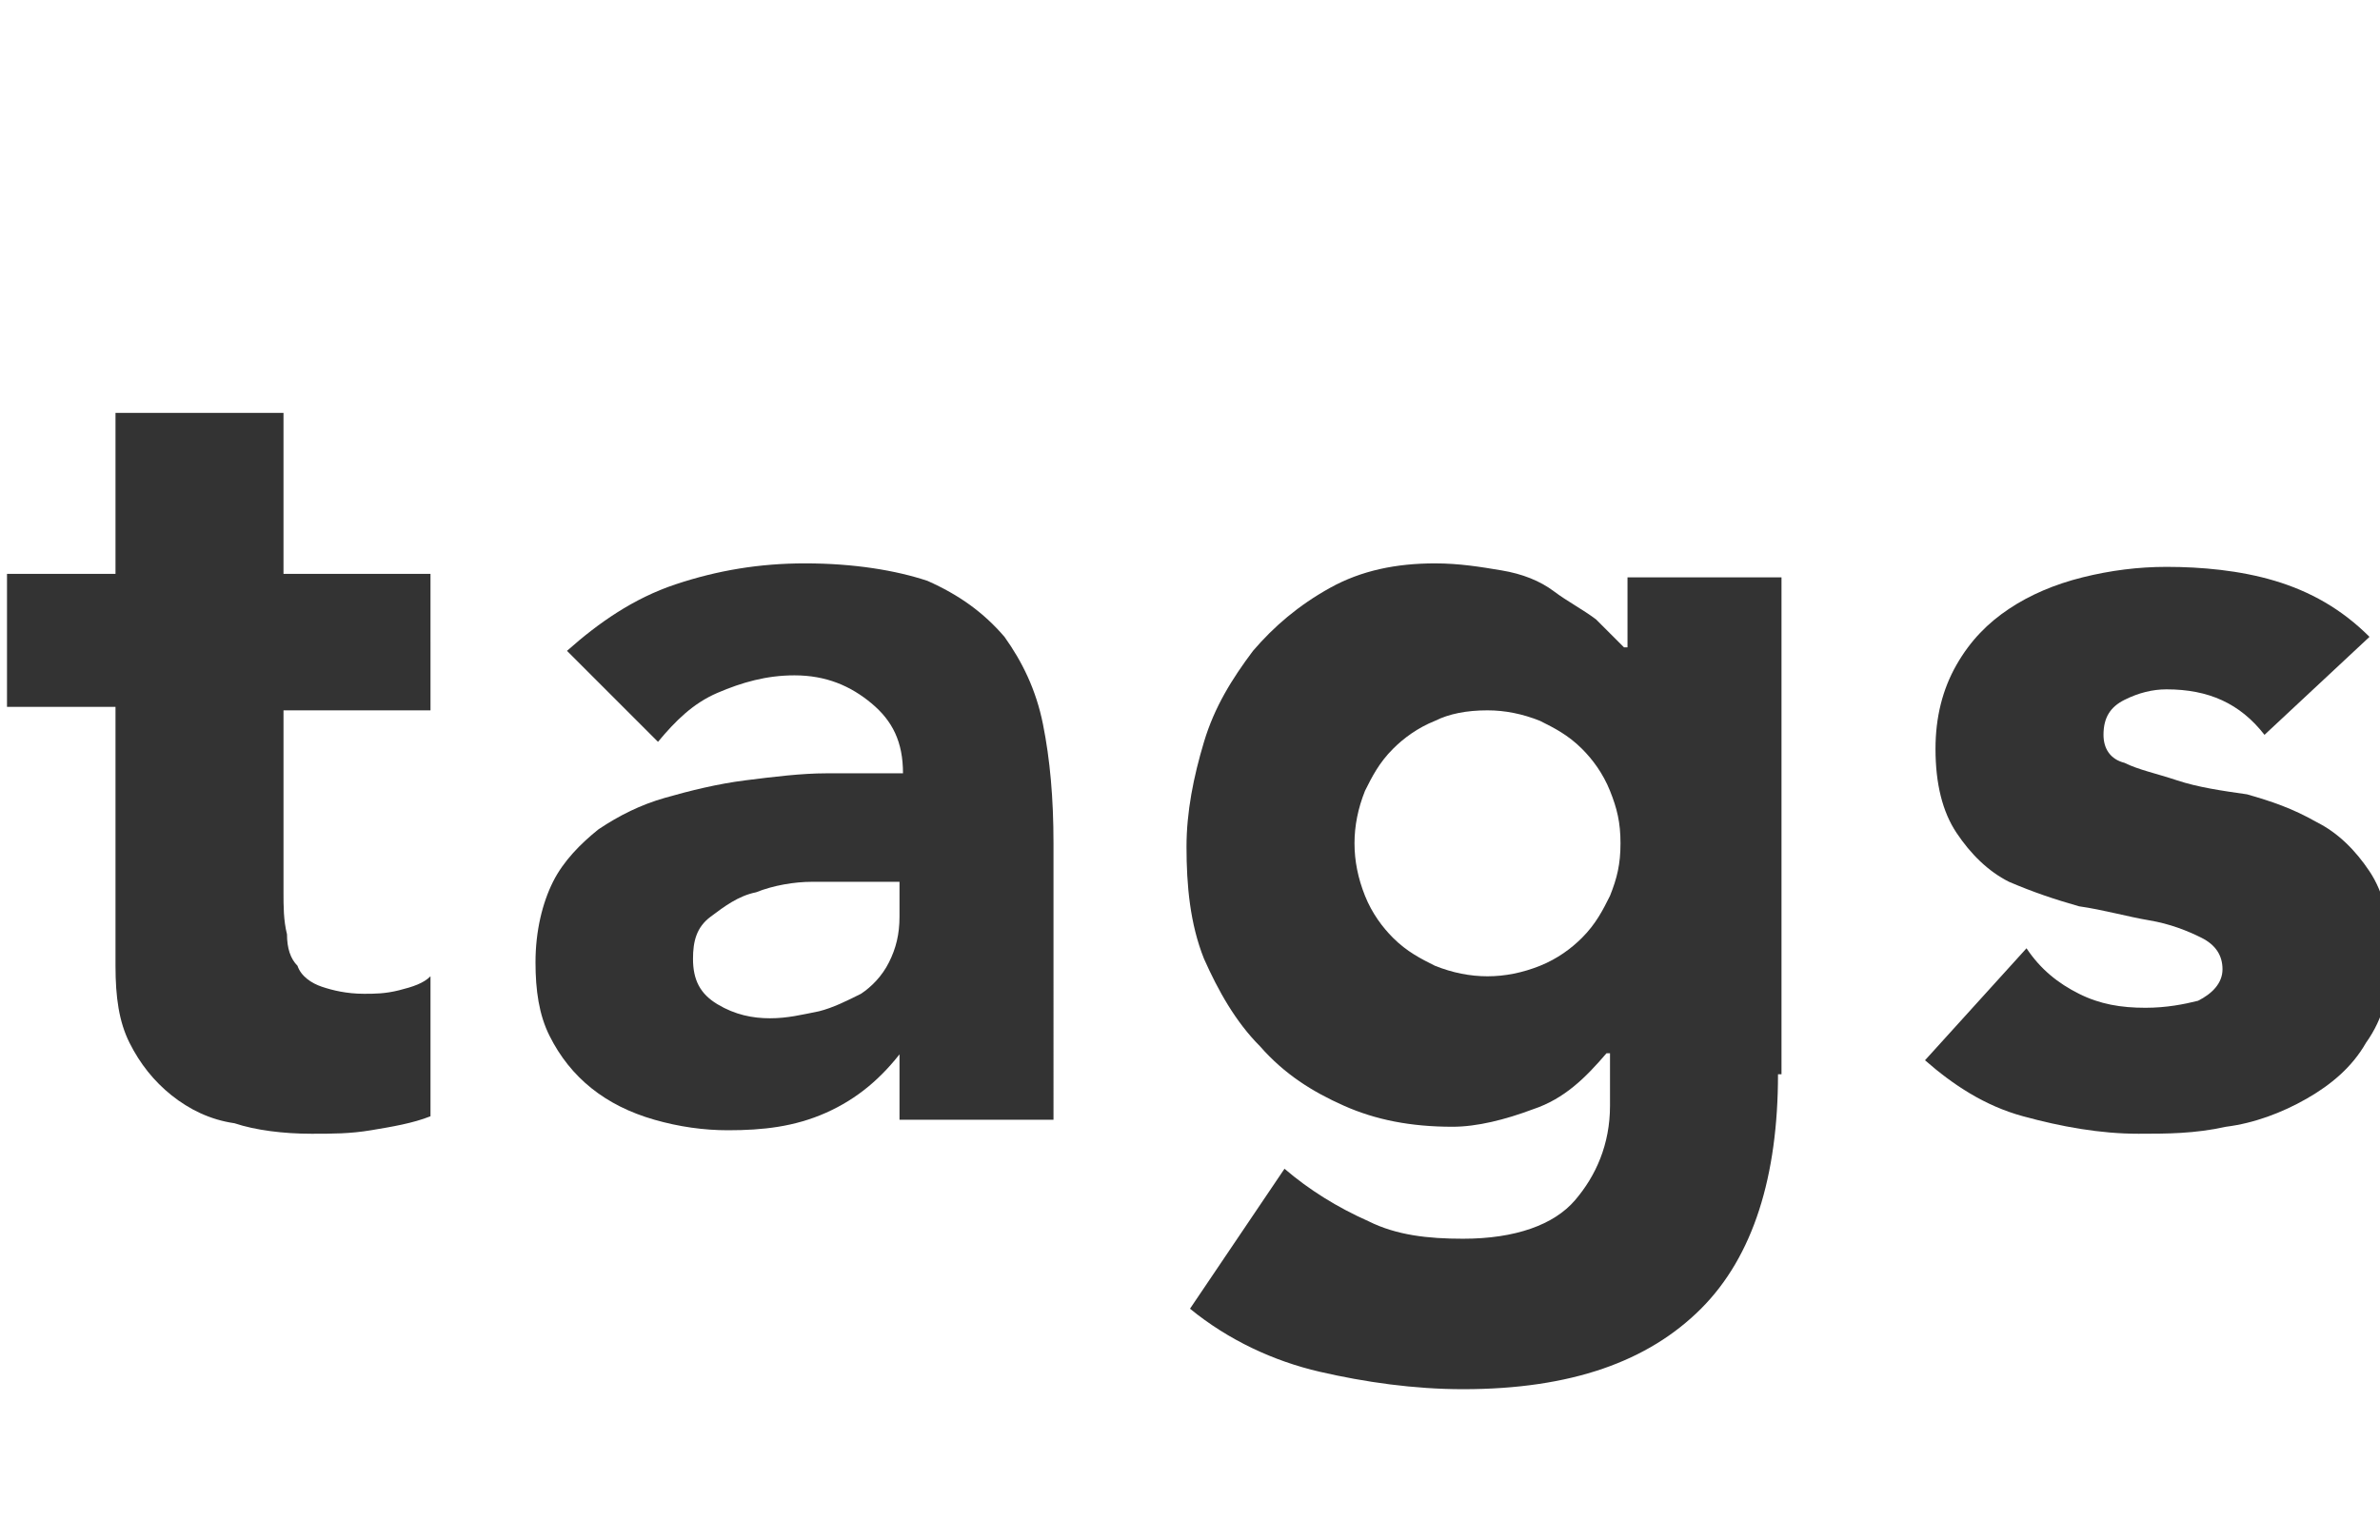 <?xml version="1.0" encoding="utf-8"?>
<!-- Generator: Adobe Illustrator 23.0.3, SVG Export Plug-In . SVG Version: 6.00 Build 0)  -->
<svg version="1.1" id="レイヤー_1" xmlns="http://www.w3.org/2000/svg" xmlns:xlink="http://www.w3.org/1999/xlink" x="0px"
	 y="0px" viewBox="0 0 68 44" style="enable-background:new 0 0 68 44;" xml:space="preserve">
<style type="text/css">
	.st0{enable-background:new    ;}
	.st1{fill:#333333;}
</style>
<g class="st0">
	<path class="st1" d="M12.3,20.3H8.1v5.2c0,0.4,0,0.8,0.1,1.2c0,0.4,0.1,0.7,0.3,0.9c0.1,0.3,0.4,0.5,0.7,0.6
		c0.3,0.1,0.7,0.2,1.2,0.2c0.3,0,0.6,0,1-0.1c0.4-0.1,0.7-0.2,0.9-0.4v4c-0.5,0.2-1.1,0.3-1.7,0.4c-0.6,0.1-1.1,0.1-1.7,0.1
		c-0.8,0-1.6-0.1-2.2-0.3C6,32,5.4,31.7,4.9,31.3c-0.5-0.4-0.9-0.9-1.2-1.5c-0.3-0.6-0.4-1.3-0.4-2.2v-7.4H0.2v-3.8h3.1v-4.6h4.8
		v4.6h4.2V20.3z"/>
	<path class="st1" d="M25.8,30L25.8,30c-0.6,0.8-1.3,1.4-2.2,1.8c-0.9,0.4-1.8,0.5-2.8,0.5c-0.7,0-1.4-0.1-2.1-0.3
		c-0.7-0.2-1.3-0.5-1.8-0.9c-0.5-0.4-0.9-0.9-1.2-1.5c-0.3-0.6-0.4-1.3-0.4-2.1c0-0.9,0.2-1.7,0.5-2.3c0.3-0.6,0.8-1.1,1.3-1.5
		c0.6-0.4,1.2-0.7,1.9-0.9c0.7-0.2,1.5-0.4,2.3-0.5c0.8-0.1,1.6-0.2,2.3-0.2c0.8,0,1.5,0,2.2,0c0-0.9-0.3-1.5-0.9-2
		s-1.3-0.8-2.2-0.8c-0.8,0-1.5,0.2-2.2,0.5c-0.7,0.3-1.2,0.8-1.7,1.4l-2.6-2.6c0.9-0.8,1.9-1.5,3.1-1.9c1.2-0.4,2.4-0.6,3.7-0.6
		c1.4,0,2.6,0.2,3.5,0.5c0.9,0.4,1.6,0.9,2.2,1.6c0.5,0.7,0.9,1.5,1.1,2.5s0.3,2.1,0.3,3.4V32h-4.4V30z M24.6,25.2
		c-0.4,0-0.8,0-1.4,0c-0.5,0-1.1,0.1-1.6,0.3c-0.5,0.1-0.9,0.4-1.3,0.7c-0.4,0.3-0.5,0.7-0.5,1.2c0,0.6,0.2,1,0.7,1.3
		c0.5,0.3,1,0.4,1.5,0.4c0.5,0,0.9-0.1,1.4-0.2c0.4-0.1,0.8-0.3,1.2-0.5c0.3-0.2,0.6-0.5,0.8-0.9s0.3-0.8,0.3-1.3v-1H24.6z"/>
	<path class="st1" d="M50.8,30.7c0,2.9-0.7,5.2-2.2,6.7c-1.5,1.5-3.7,2.3-6.8,2.3c-1.4,0-2.8-0.2-4.1-0.5s-2.6-0.9-3.7-1.8l2.7-4
		c0.7,0.6,1.5,1.1,2.4,1.5c0.8,0.4,1.7,0.5,2.7,0.5c1.5,0,2.6-0.4,3.2-1.1s1-1.6,1-2.7v-1.5h-0.1c-0.6,0.7-1.2,1.3-2.1,1.6
		c-0.8,0.3-1.6,0.5-2.3,0.5c-1.2,0-2.2-0.2-3.1-0.6c-0.9-0.4-1.7-0.9-2.4-1.7c-0.7-0.7-1.2-1.6-1.6-2.5c-0.4-1-0.5-2.1-0.5-3.2
		c0-1,0.2-2,0.5-3c0.3-1,0.8-1.8,1.4-2.6c0.6-0.7,1.3-1.3,2.2-1.8c0.9-0.5,1.9-0.7,3-0.7c0.7,0,1.3,0.1,1.9,0.2s1.1,0.3,1.5,0.6
		s0.8,0.5,1.2,0.8c0.3,0.3,0.6,0.6,0.8,0.8h0.1v-2h4.4V30.7z M38.7,24.1c0,0.5,0.1,1,0.3,1.5c0.2,0.5,0.5,0.9,0.8,1.2
		c0.4,0.4,0.8,0.6,1.2,0.8c0.5,0.2,1,0.3,1.5,0.3c0.5,0,1-0.1,1.5-0.3c0.5-0.2,0.9-0.5,1.2-0.8c0.4-0.4,0.6-0.8,0.8-1.2
		c0.2-0.5,0.3-0.9,0.3-1.5s-0.1-1-0.3-1.5c-0.2-0.5-0.5-0.9-0.8-1.2c-0.4-0.4-0.8-0.6-1.2-0.8c-0.5-0.2-1-0.3-1.5-0.3
		c-0.6,0-1.1,0.1-1.5,0.3c-0.5,0.2-0.9,0.5-1.2,0.8c-0.4,0.4-0.6,0.8-0.8,1.2C38.8,23.1,38.7,23.6,38.7,24.1z"/>
	<path class="st1" d="M64.7,21c-0.7-0.9-1.6-1.3-2.8-1.3c-0.4,0-0.8,0.1-1.2,0.3c-0.4,0.2-0.6,0.5-0.6,1c0,0.4,0.2,0.7,0.6,0.8
		c0.4,0.2,0.9,0.3,1.5,0.5s1.3,0.3,2,0.4c0.7,0.2,1.3,0.4,2,0.8c0.6,0.3,1.1,0.8,1.5,1.4c0.4,0.6,0.6,1.4,0.6,2.4
		c0,1-0.2,1.8-0.7,2.5c-0.4,0.7-1,1.2-1.7,1.6c-0.7,0.4-1.5,0.7-2.3,0.8c-0.9,0.2-1.7,0.2-2.5,0.2c-1.1,0-2.2-0.2-3.3-0.5
		s-2-0.9-2.8-1.6l2.9-3.2c0.4,0.6,0.9,1,1.5,1.3s1.2,0.4,1.9,0.4c0.6,0,1.1-0.1,1.5-0.2c0.4-0.2,0.7-0.5,0.7-0.9
		c0-0.4-0.2-0.7-0.6-0.9c-0.4-0.2-0.9-0.4-1.5-0.5c-0.6-0.1-1.3-0.3-2-0.4c-0.7-0.2-1.3-0.4-2-0.7c-0.6-0.3-1.1-0.8-1.5-1.4
		s-0.6-1.4-0.6-2.4c0-0.9,0.2-1.7,0.6-2.4c0.4-0.7,0.9-1.2,1.5-1.6c0.6-0.4,1.3-0.7,2.1-0.9s1.6-0.3,2.4-0.3c1,0,2.1,0.1,3.1,0.4
		c1,0.3,1.9,0.8,2.7,1.6L64.7,21z"/>
</g>
</svg>
